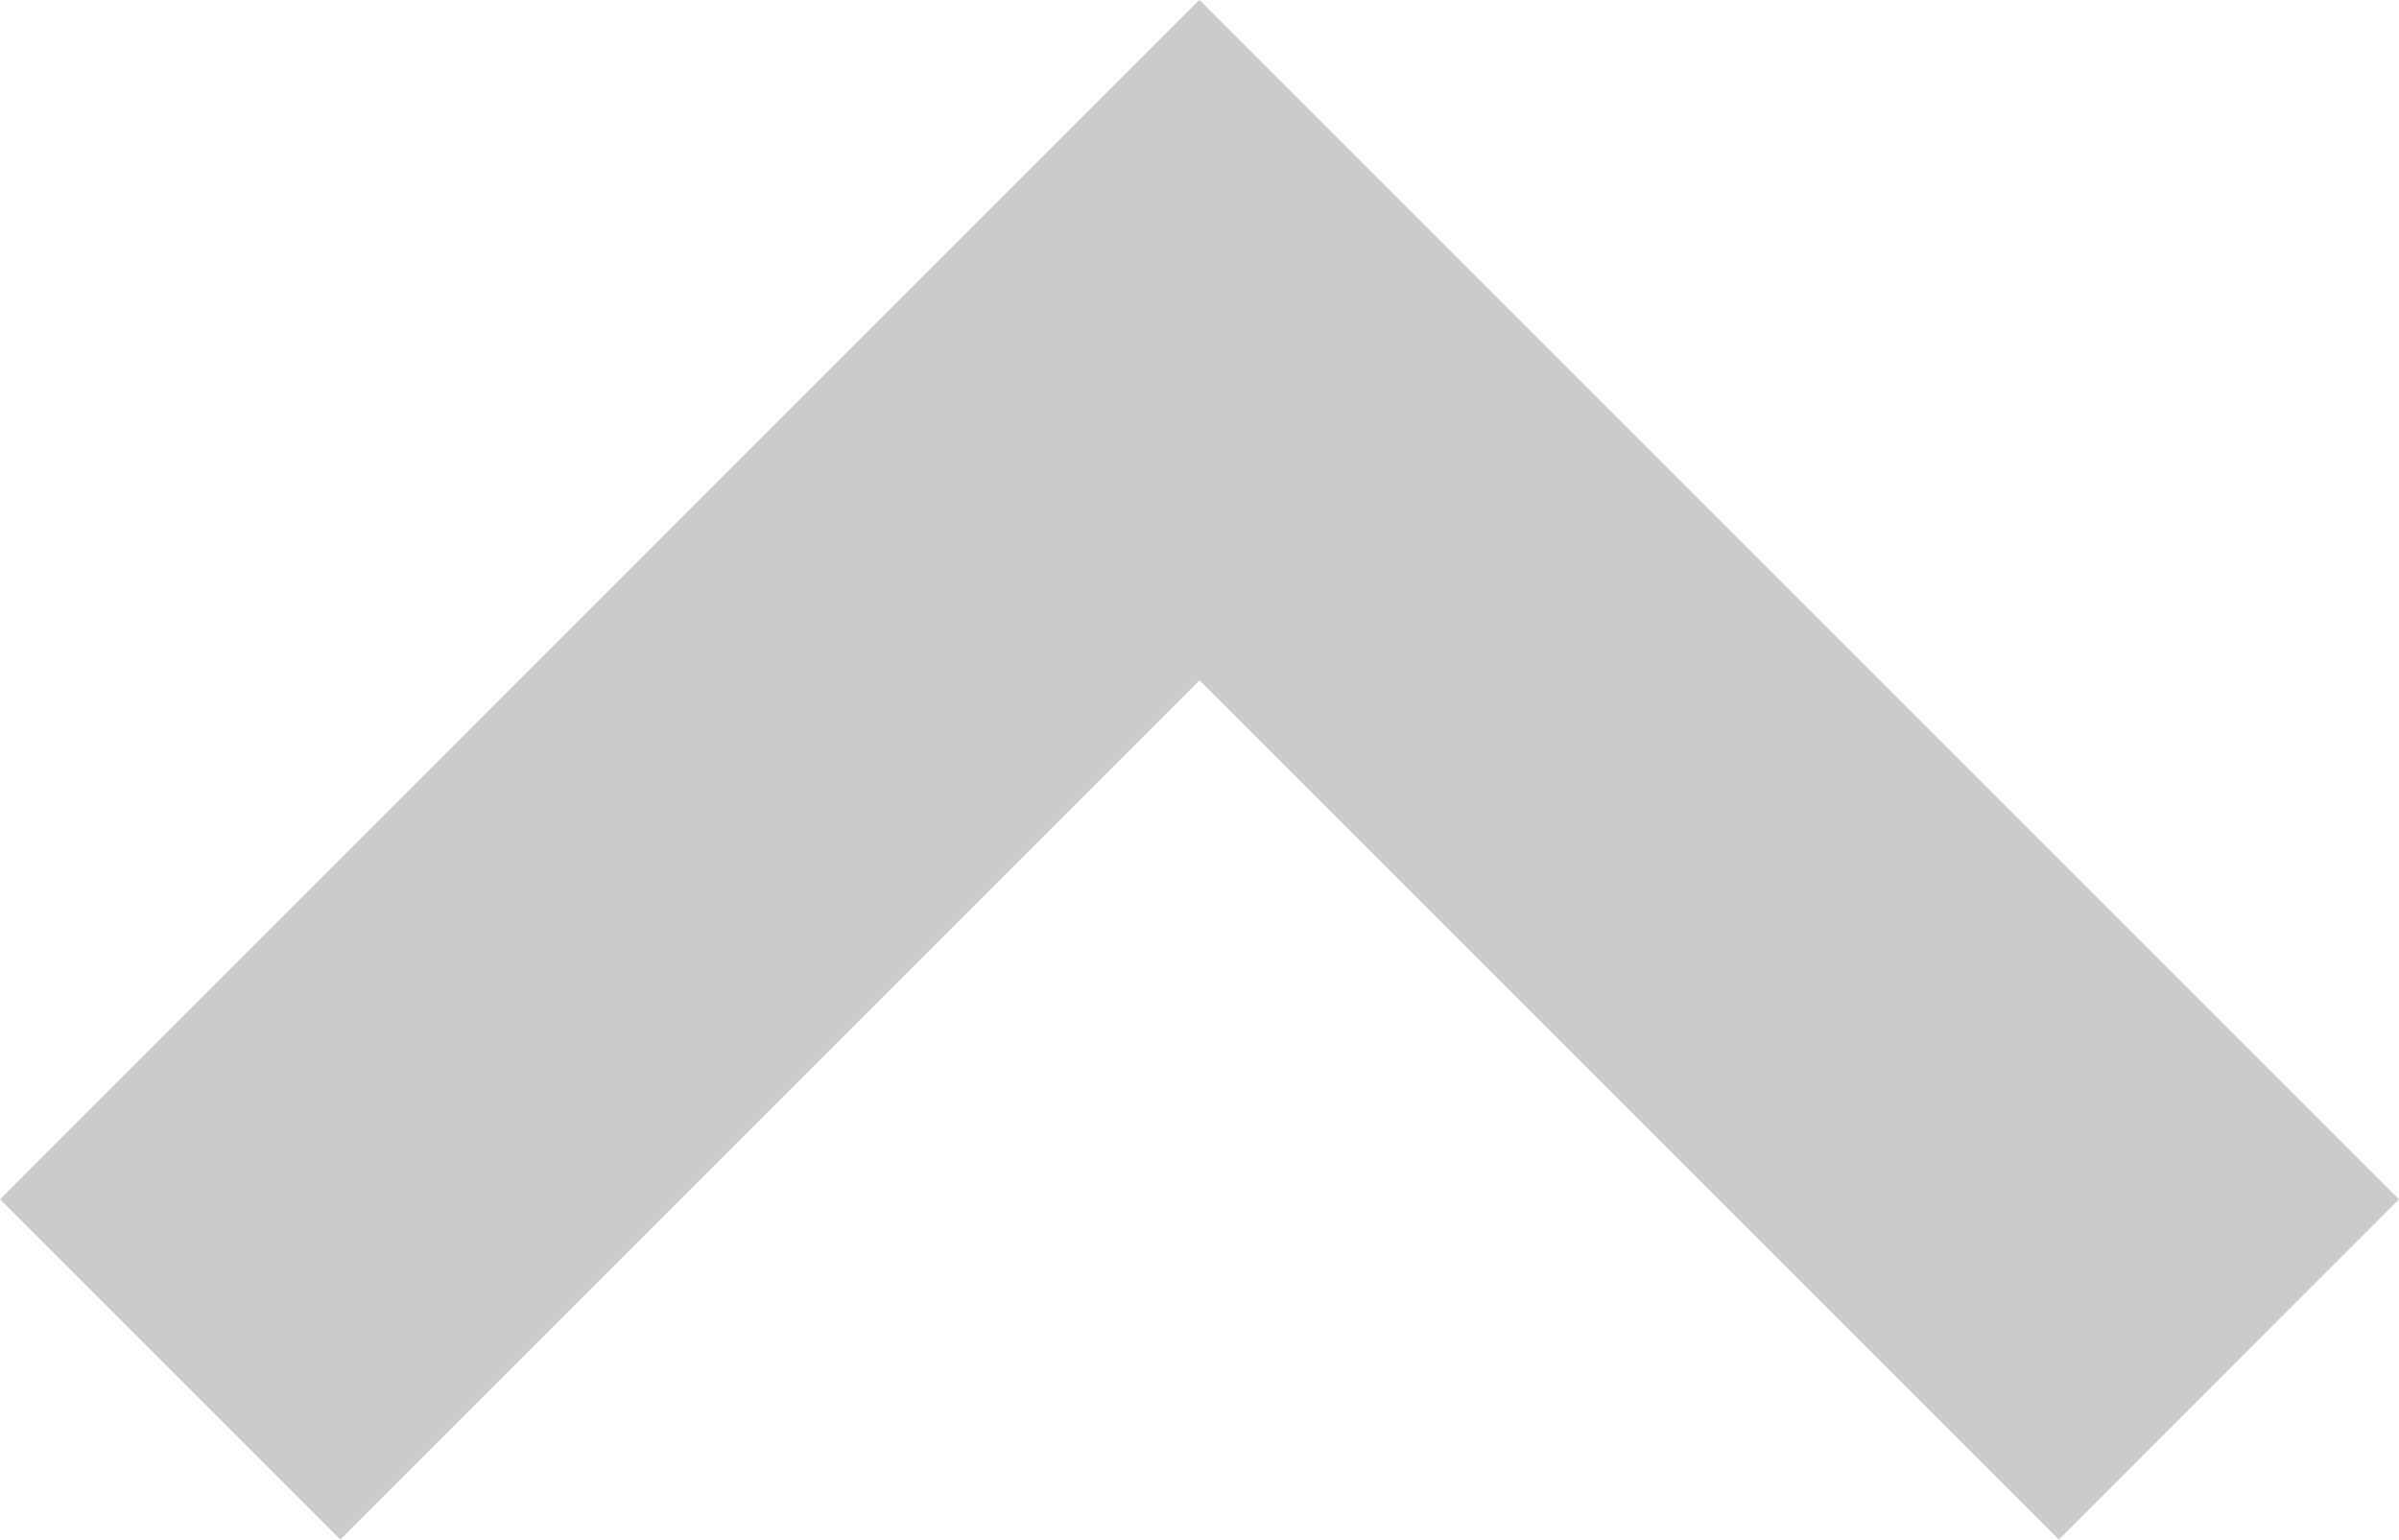<svg xmlns="http://www.w3.org/2000/svg" width="19.611" height="12.587" viewBox="0 0 19.611 12.587"><defs><style>.a{opacity:0.204;}</style></defs><g class="a" transform="translate(0 12.587) rotate(-90)"><path d="M2.782,19.611l9.806-9.806L2.782,0,0,2.782,7.024,9.806,0,16.83Z"/></g></svg>